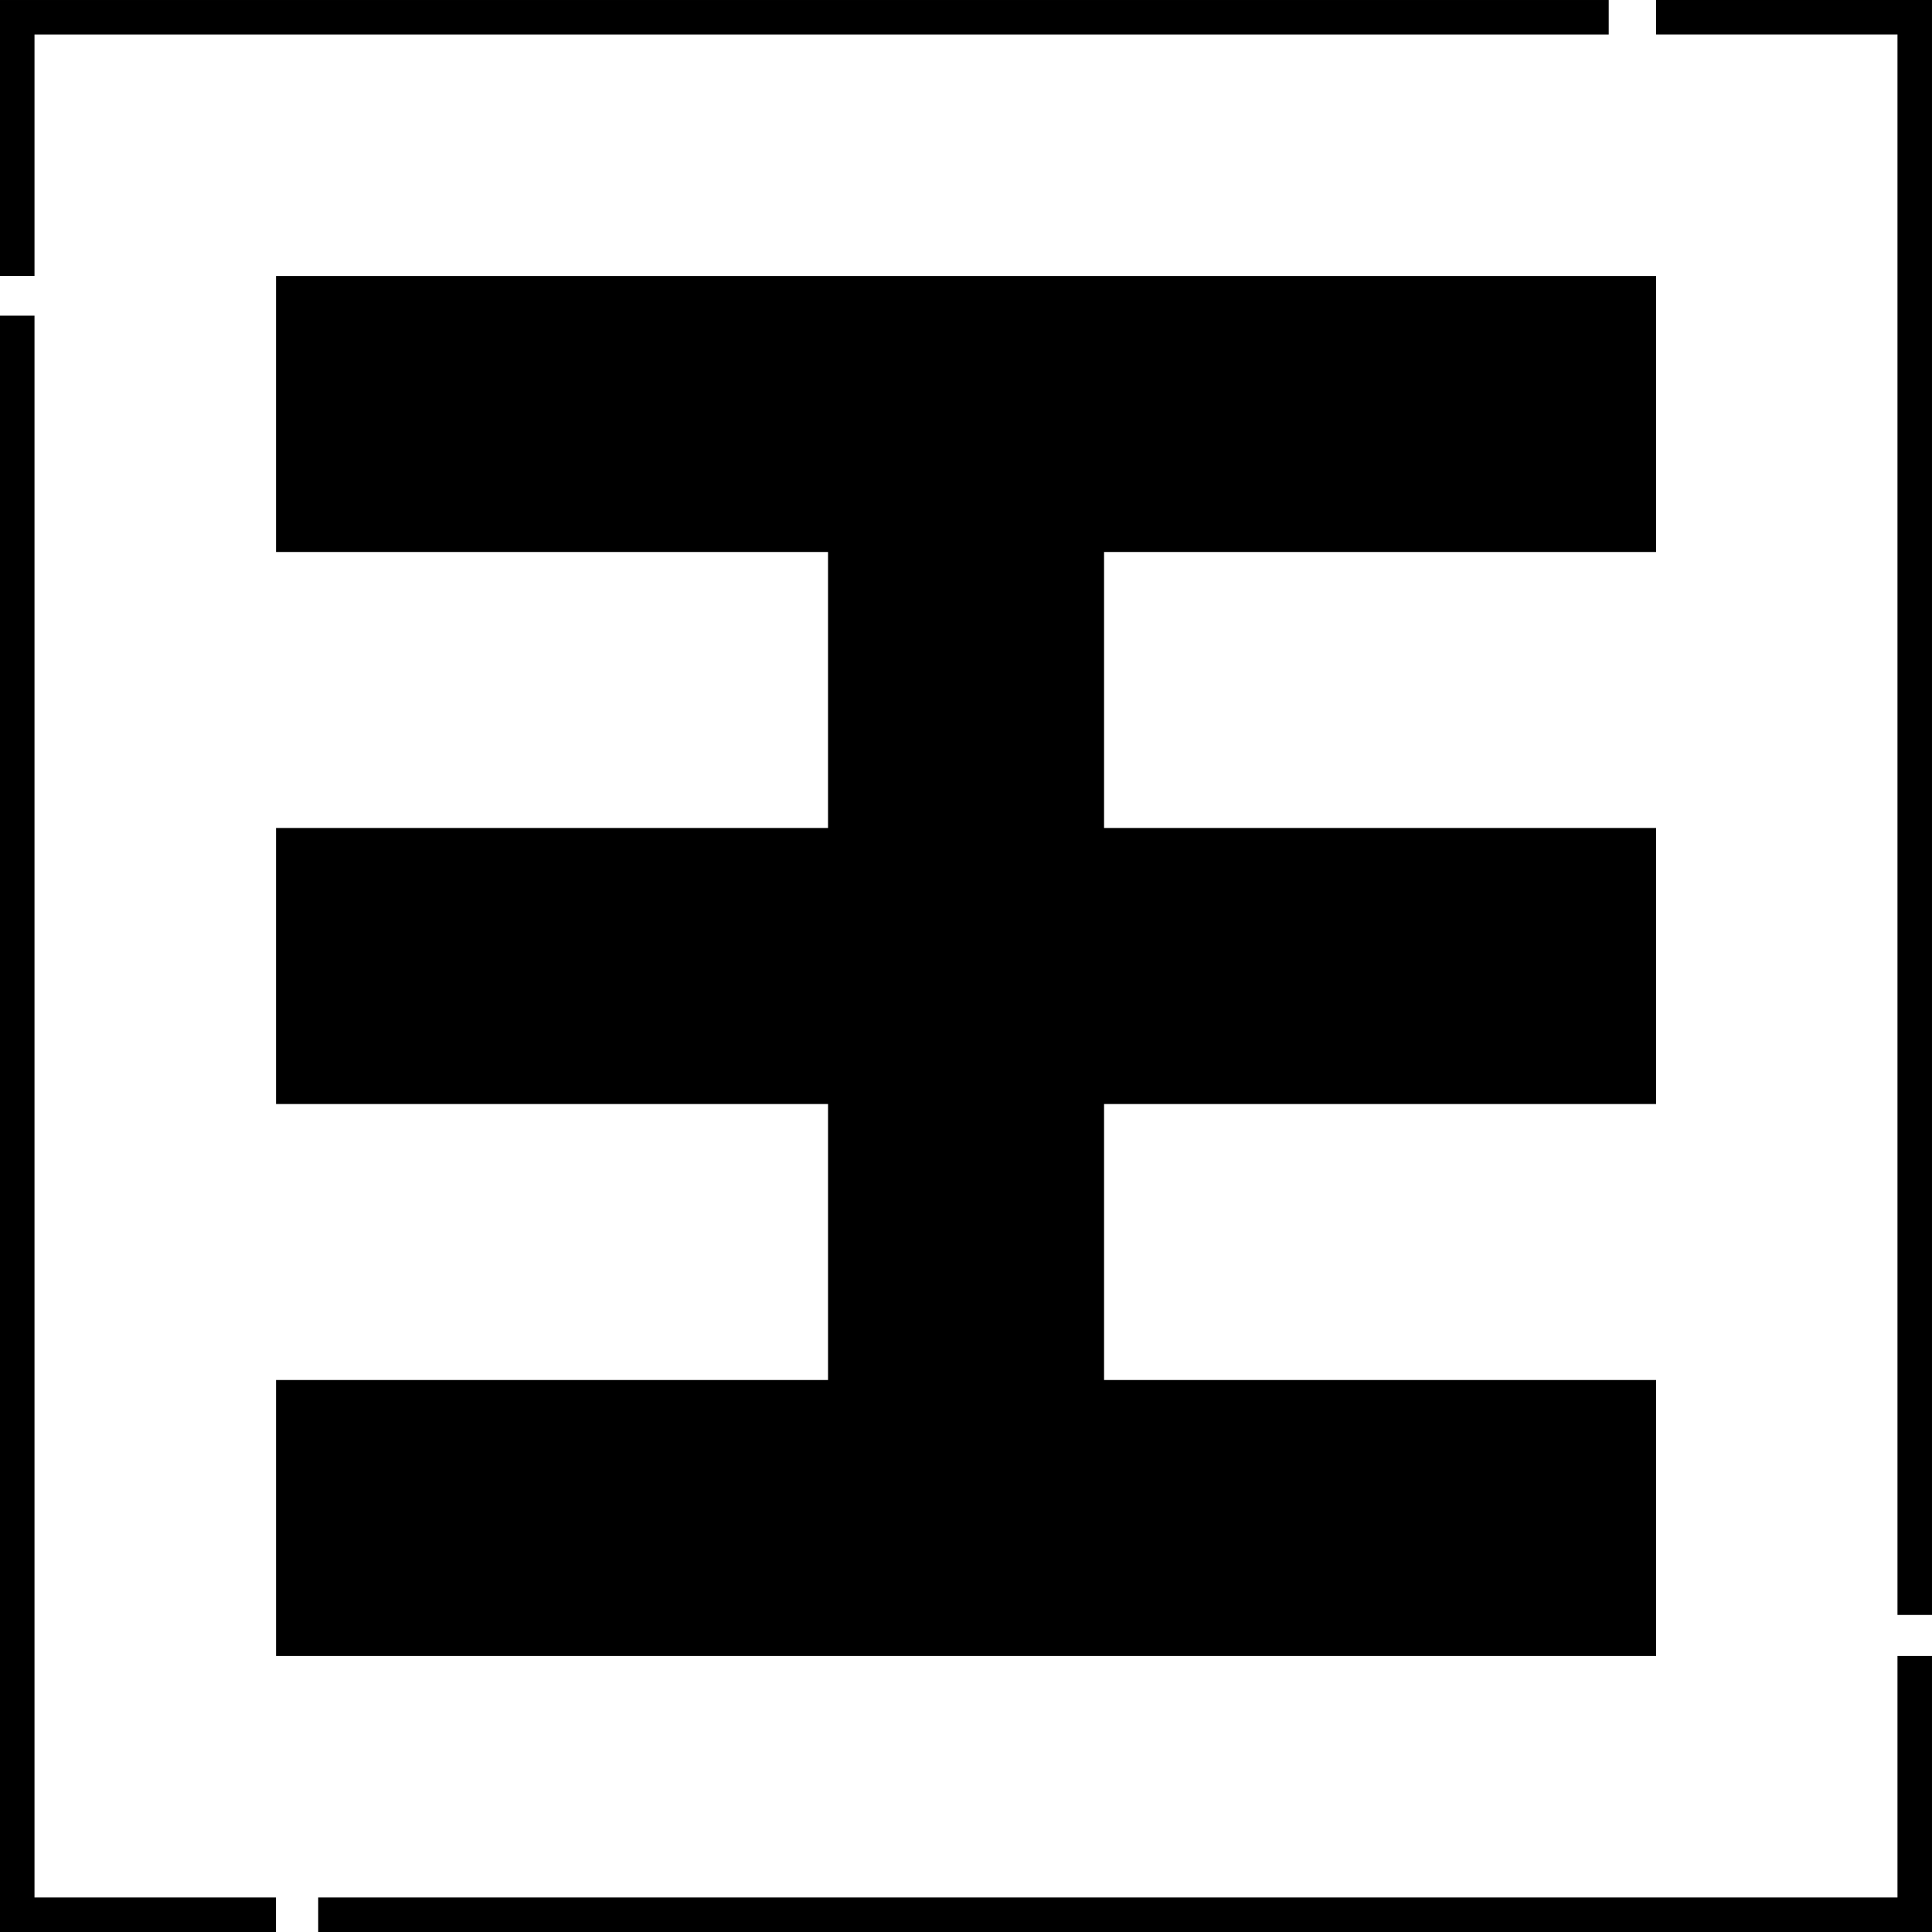 <?xml version="1.0" encoding="UTF-8" standalone="no"?>
<!-- Created with Inkscape (http://www.inkscape.org/) -->
<svg
    xmlns:inkscape="http://www.inkscape.org/namespaces/inkscape"
    xmlns:rdf="http://www.w3.org/1999/02/22-rdf-syntax-ns#"
    xmlns="http://www.w3.org/2000/svg"
    xmlns:xlink="http://www.w3.org/1999/xlink"
    xmlns:ns1="http://sozi.baierouge.fr"
    xmlns:cc="http://creativecommons.org/ns#"
    xmlns:dc="http://purl.org/dc/elements/1.1/"
    xmlns:sodipodi="http://sodipodi.sourceforge.net/DTD/sodipodi-0.dtd"
    id="svg2"
    sodipodi:docname="fabricatorz-wang-tree-border-stencil.pdf"
    xml:space="preserve"
    viewBox="0 0 756.39 756.39"
    version="1.1"
    inkscape:version="0.48.4 r9939"
  >
  <sodipodi:namedview
      id="namedview4"
      bordercolor="#666666"
      inkscape:pageshadow="0"
      guidetolerance="10"
      pagecolor="#ffffff"
      gridtolerance="10"
      inkscape:window-maximized="0"
      inkscape:zoom="0.3120088"
      objecttolerance="10"
      borderopacity="1"
      inkscape:current-layer="g10"
      inkscape:cx="378.19446"
      inkscape:cy="378.19446"
      inkscape:window-y="25"
      inkscape:window-x="0"
      inkscape:window-width="640"
      showgrid="false"
      inkscape:pageopacity="0"
      inkscape:window-height="480"
  />
  <g
      id="g10"
      inkscape:label="fabricatorz-wang-tree-border-stencil"
      inkscape:groupmode="layer"
      transform="matrix(1.25 0 0 -1.25 0 756.39)"
    >
    <g
        id="g12"
      >
      <path
          id="path14"
          style="fill:#000000"
          d="m86.453 518.67v-86.45h172.89v-86.44h-172.89l0.003-86.45h172.89v-86.44h-172.89l0.003-86.447h432.23v86.447h-172.89v86.44h172.89v86.45h-172.89v86.44h172.89v86.45h-432.23z"
      />
      <path
          id="path16"
          style="fill:#000000"
          d="m605.11 605.11v-505.81l-10.81 0.003v505.81h10.81zm0-10.8h-86.43v10.8h86.43v-10.8z"
      />
      <path
          id="path18"
          style="fill:#000000"
          d="m0 605.11v-86.43h10.805v86.43h-10.805zm0-10.8h503.86v10.8h-503.86v-10.8z"
      />
      <path
          id="path20"
          style="fill:#000000"
          d="m605.11 0.002v86.433h-10.81v-86.433h10.81zm0 10.804h-505.45l0.004-10.804h505.45v10.804z"
      />
      <path
          id="path22"
          style="fill:#000000"
          d="m0 0.002v506.25h10.805v-506.25l-10.805 0.002zm0 10.804h86.434v-10.804h-86.434v10.804z"
      />
    </g
    >
  </g
  >
</svg
>
